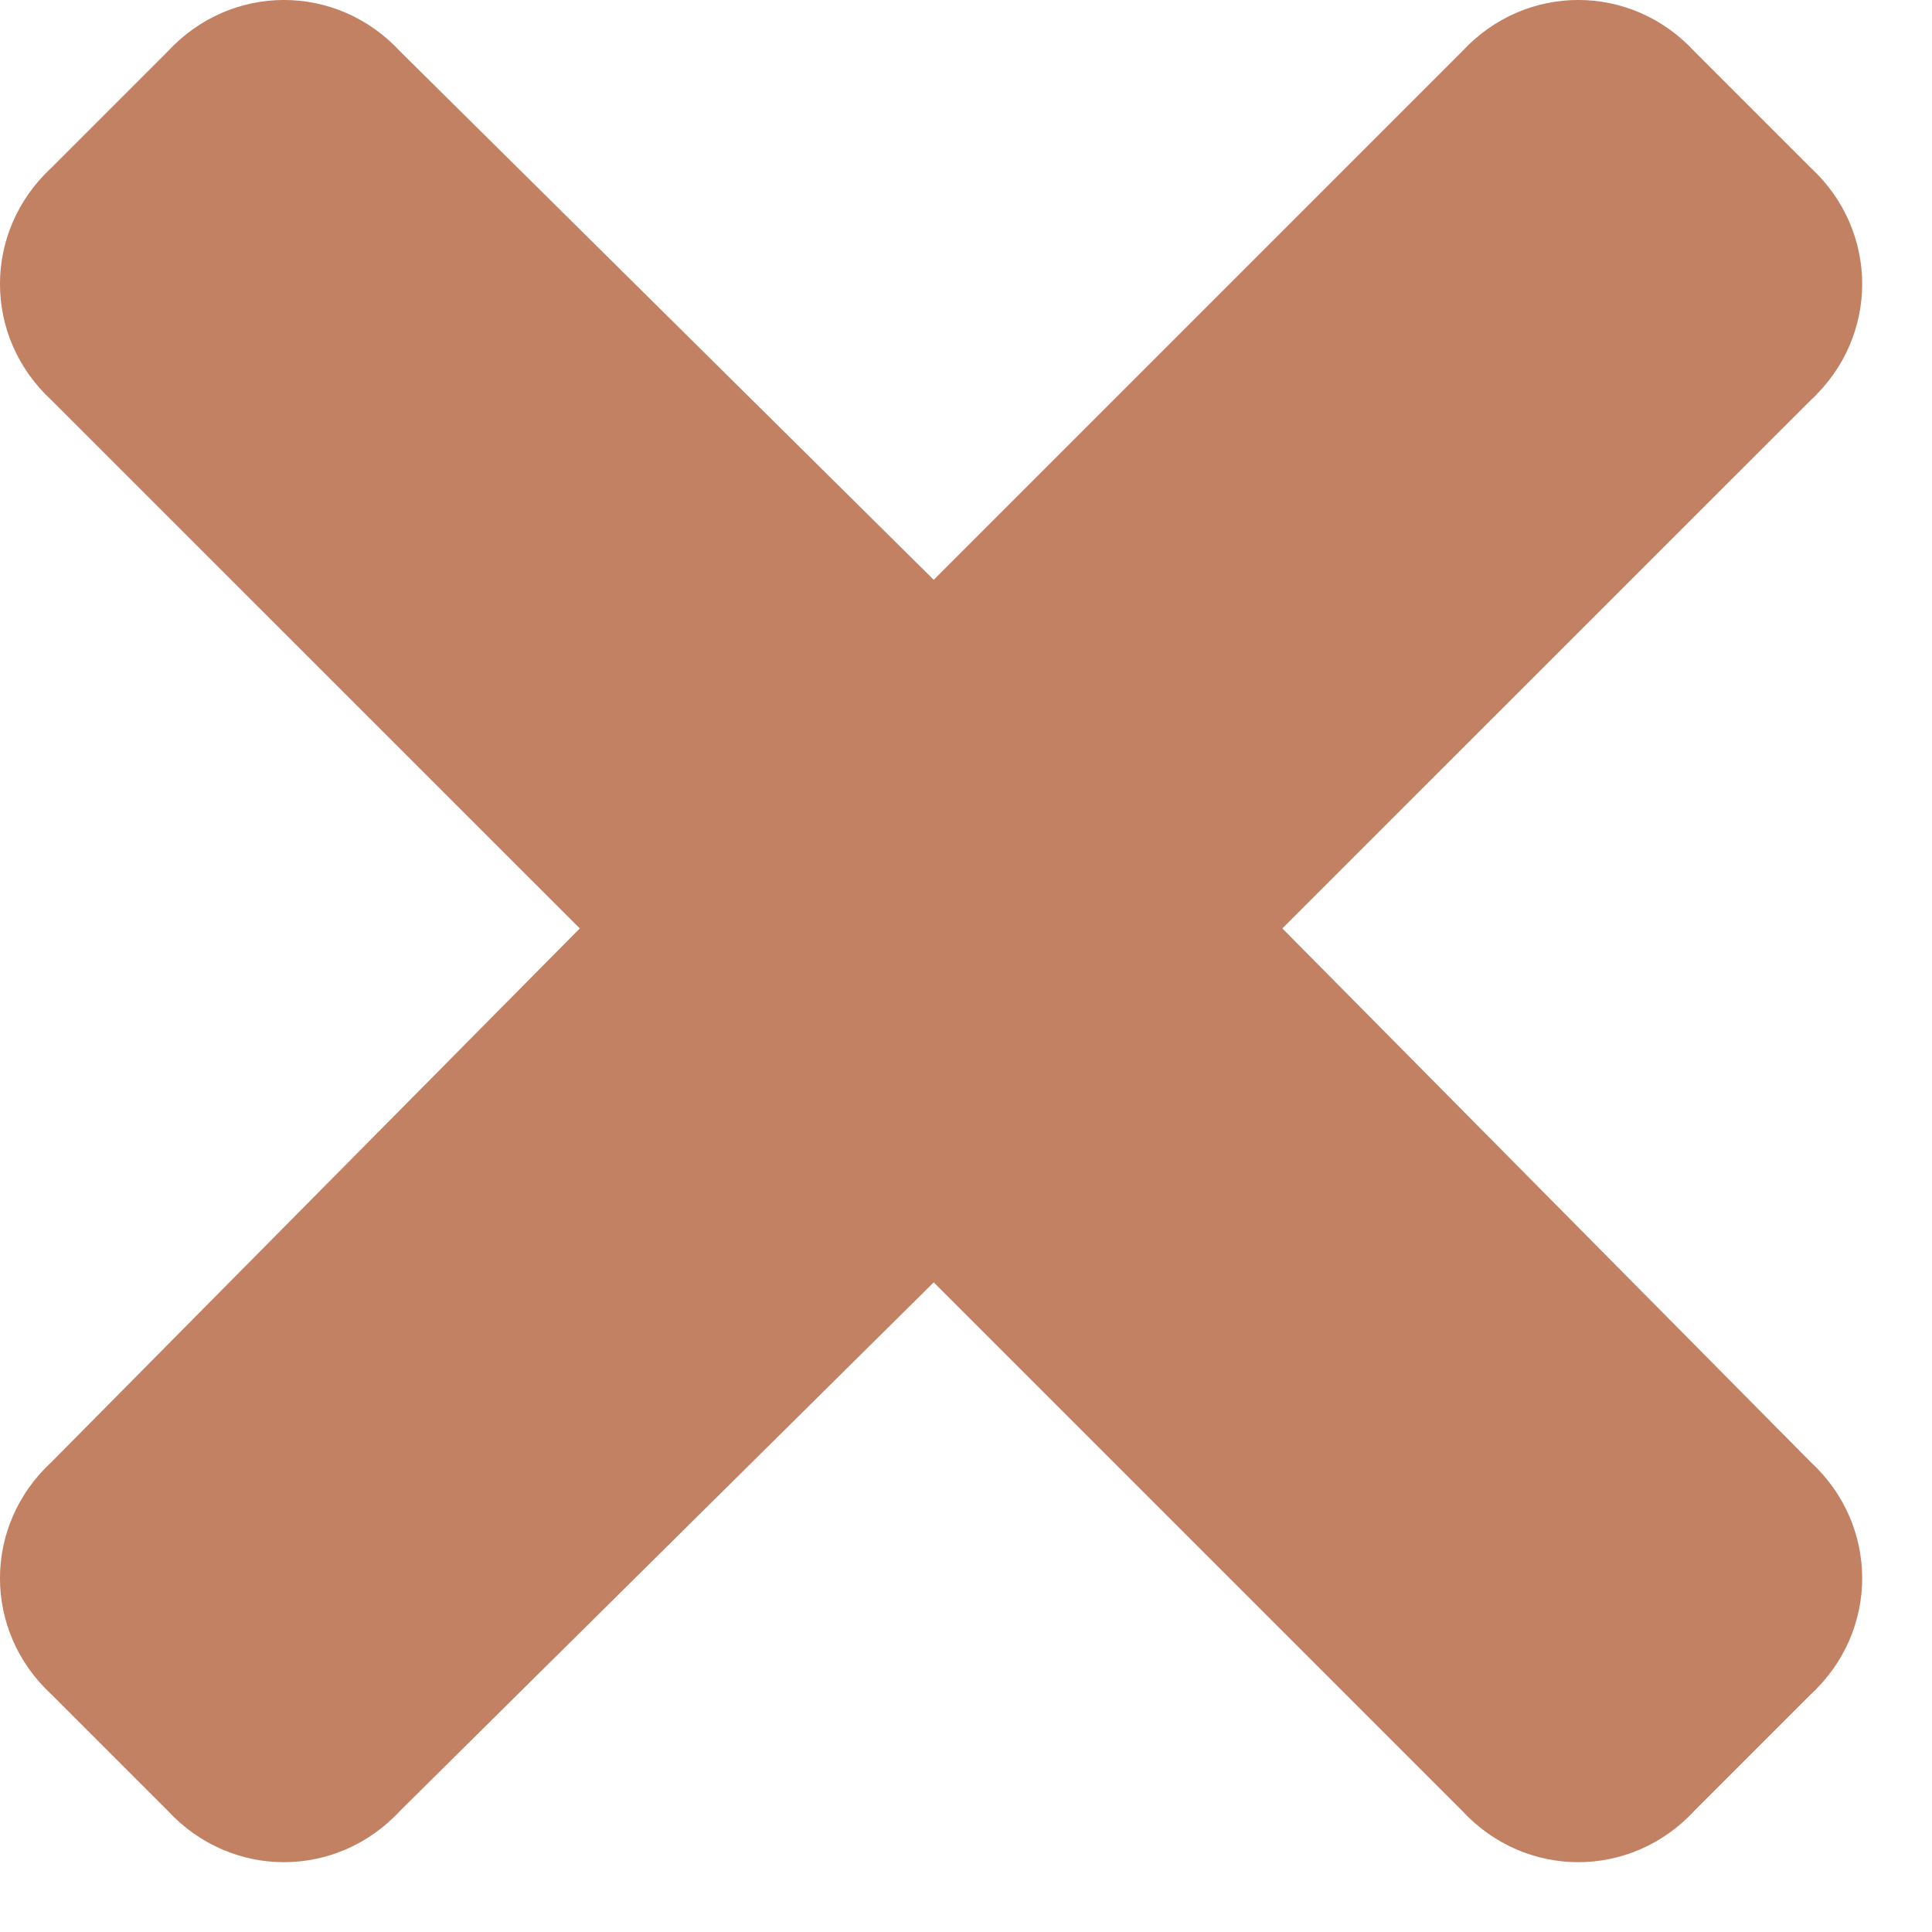 <svg width="20" height="20" viewBox="0 0 20 20" fill="none" xmlns="http://www.w3.org/2000/svg">
<path d="M13.275 9.611L18.744 4.143C19.455 3.486 19.455 2.393 18.744 1.736L17.541 0.533C16.885 -0.178 15.791 -0.178 15.135 0.533L9.666 6.002L4.143 0.533C3.486 -0.178 2.393 -0.178 1.736 0.533L0.533 1.736C-0.178 2.393 -0.178 3.486 0.533 4.143L6.002 9.611L0.533 15.135C-0.178 15.791 -0.178 16.885 0.533 17.541L1.736 18.744C2.393 19.455 3.486 19.455 4.143 18.744L9.666 13.275L15.135 18.744C15.791 19.455 16.885 19.455 17.541 18.744L18.744 17.541C19.455 16.885 19.455 15.791 18.744 15.135L13.275 9.611Z" fill="#C38163"/>
</svg>
